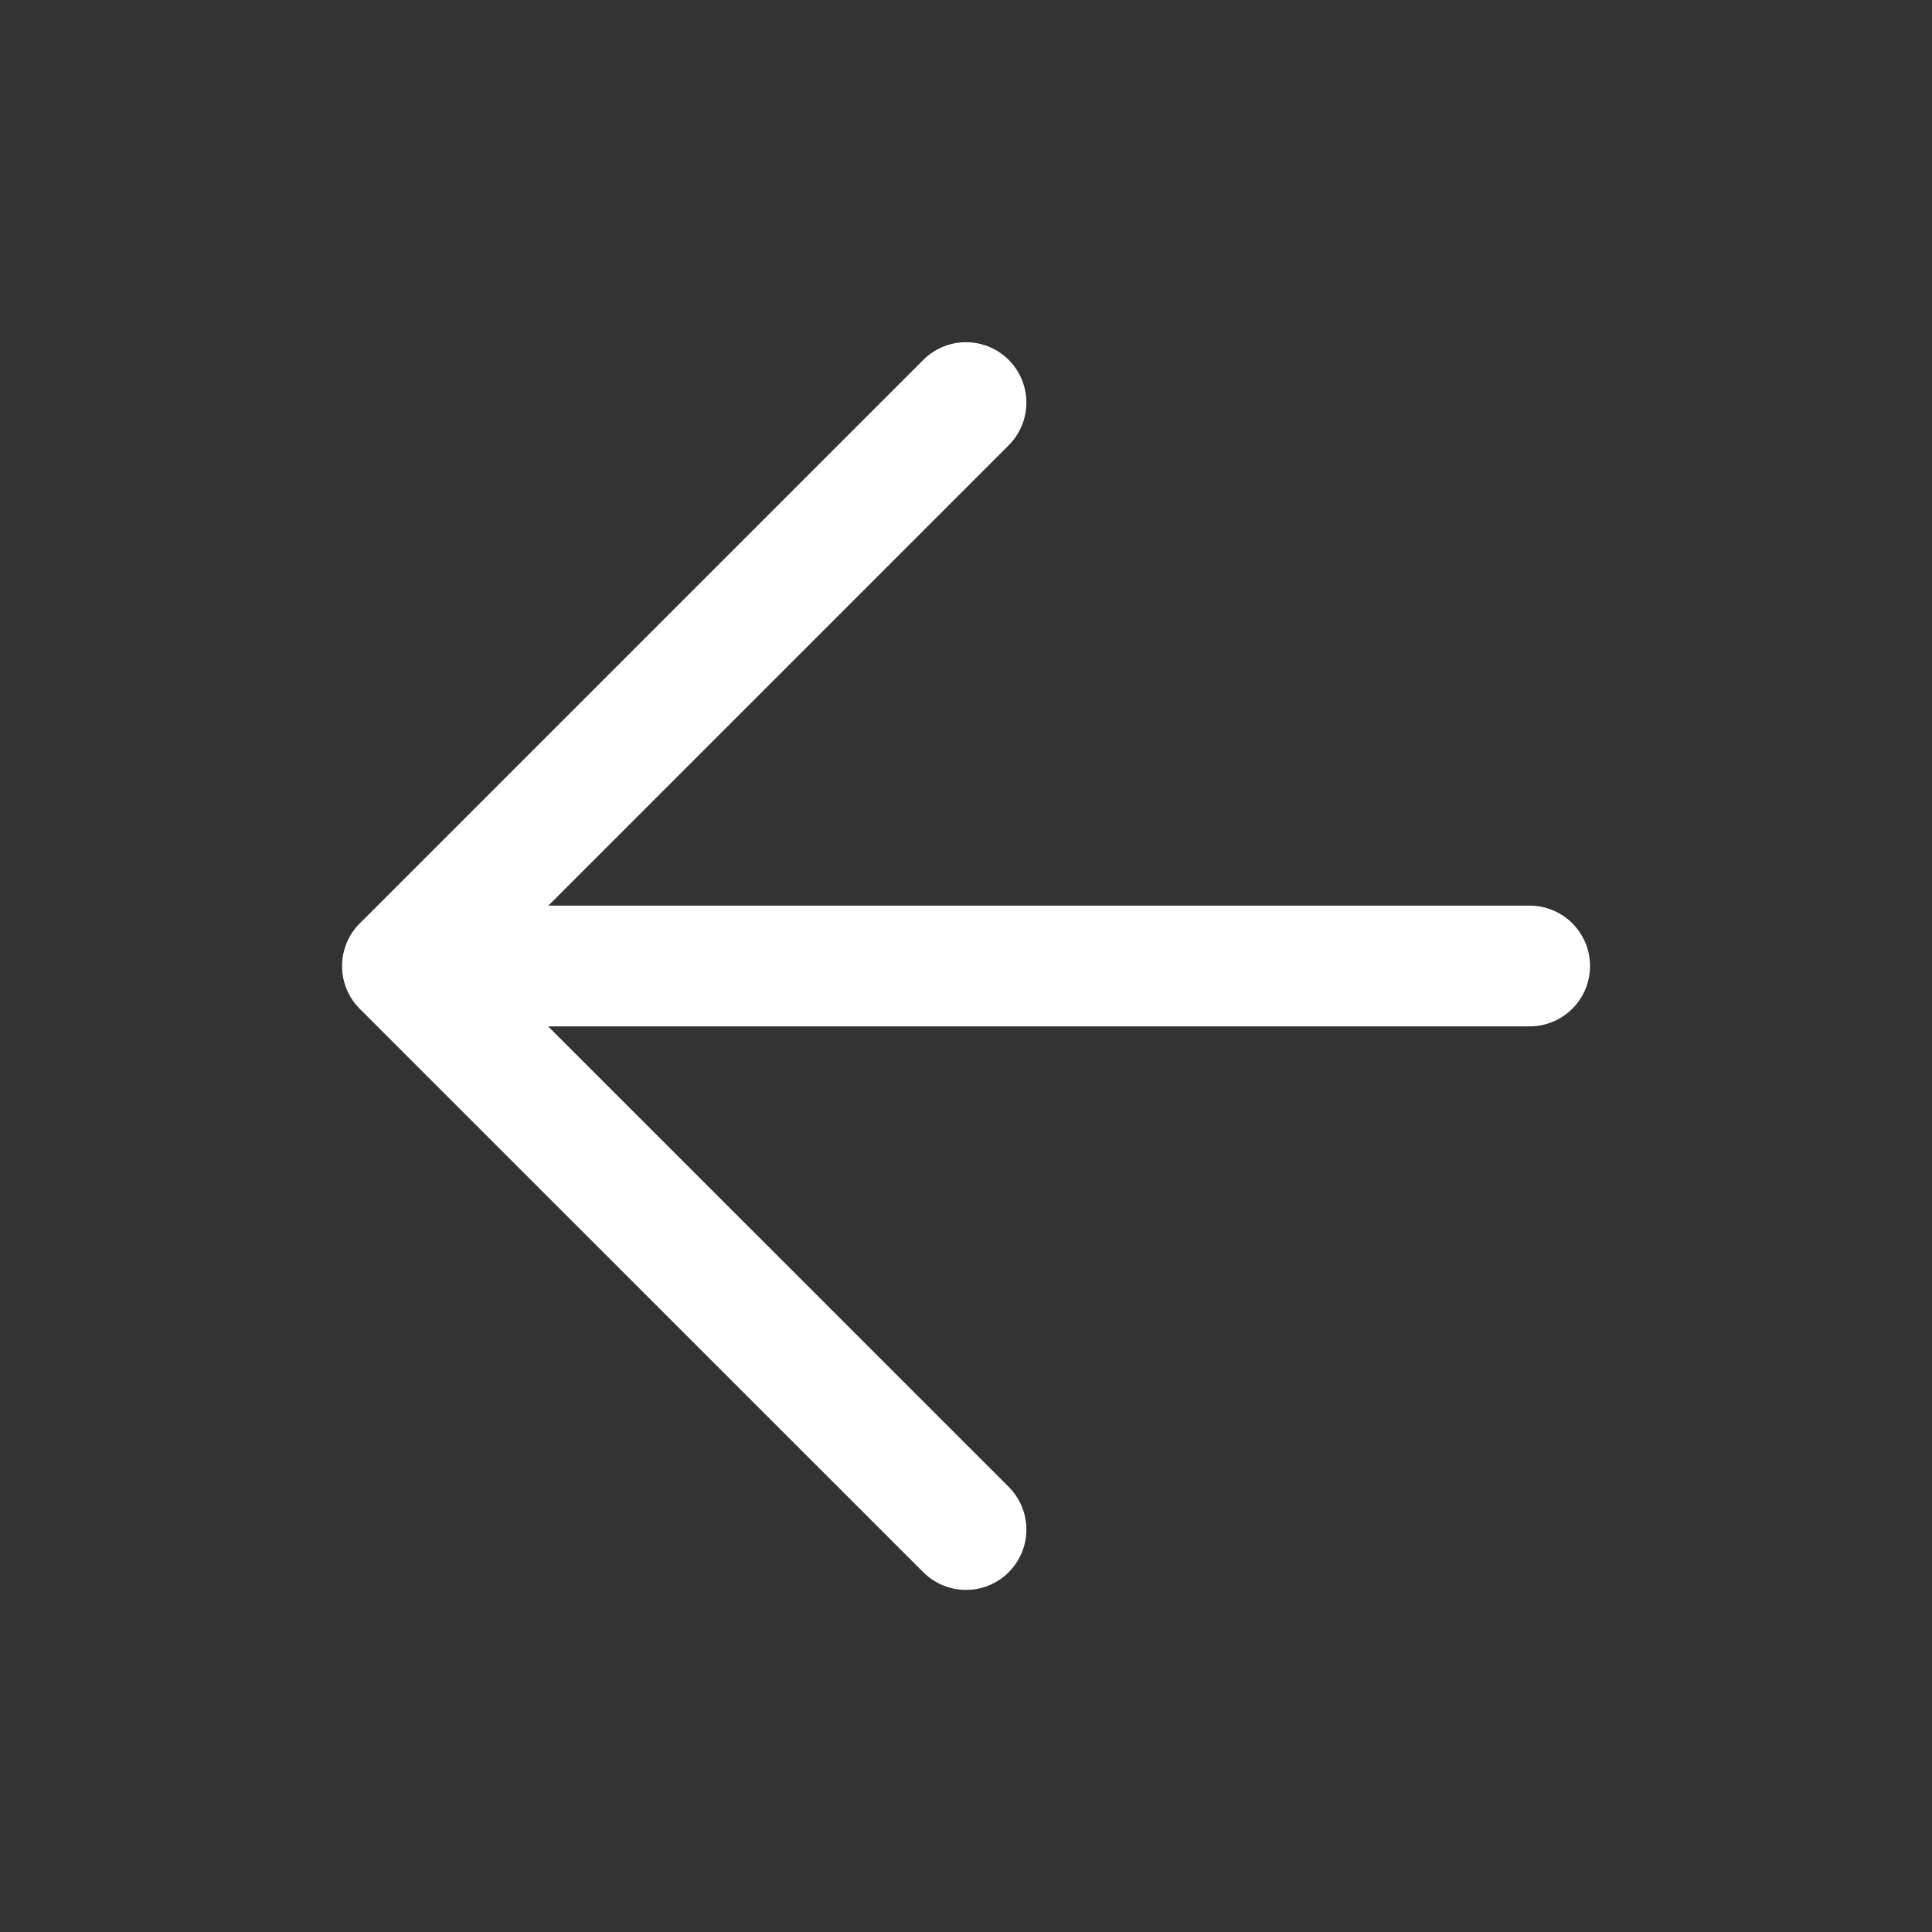 <svg width="16" height="16" viewBox="0 0 16 16" fill="none" xmlns="http://www.w3.org/2000/svg">
<rect x="0" y="0" width="16" height="16" fill="#333333" stroke="none"/>
<path d="M12.668 8H3.335" stroke="white" stroke-linecap="round" stroke-linejoin="round"/>
<path d="M8 3.334L3.333 8.001L8 12.667" stroke="white" stroke-linecap="round" stroke-linejoin="round"/>
</svg>
